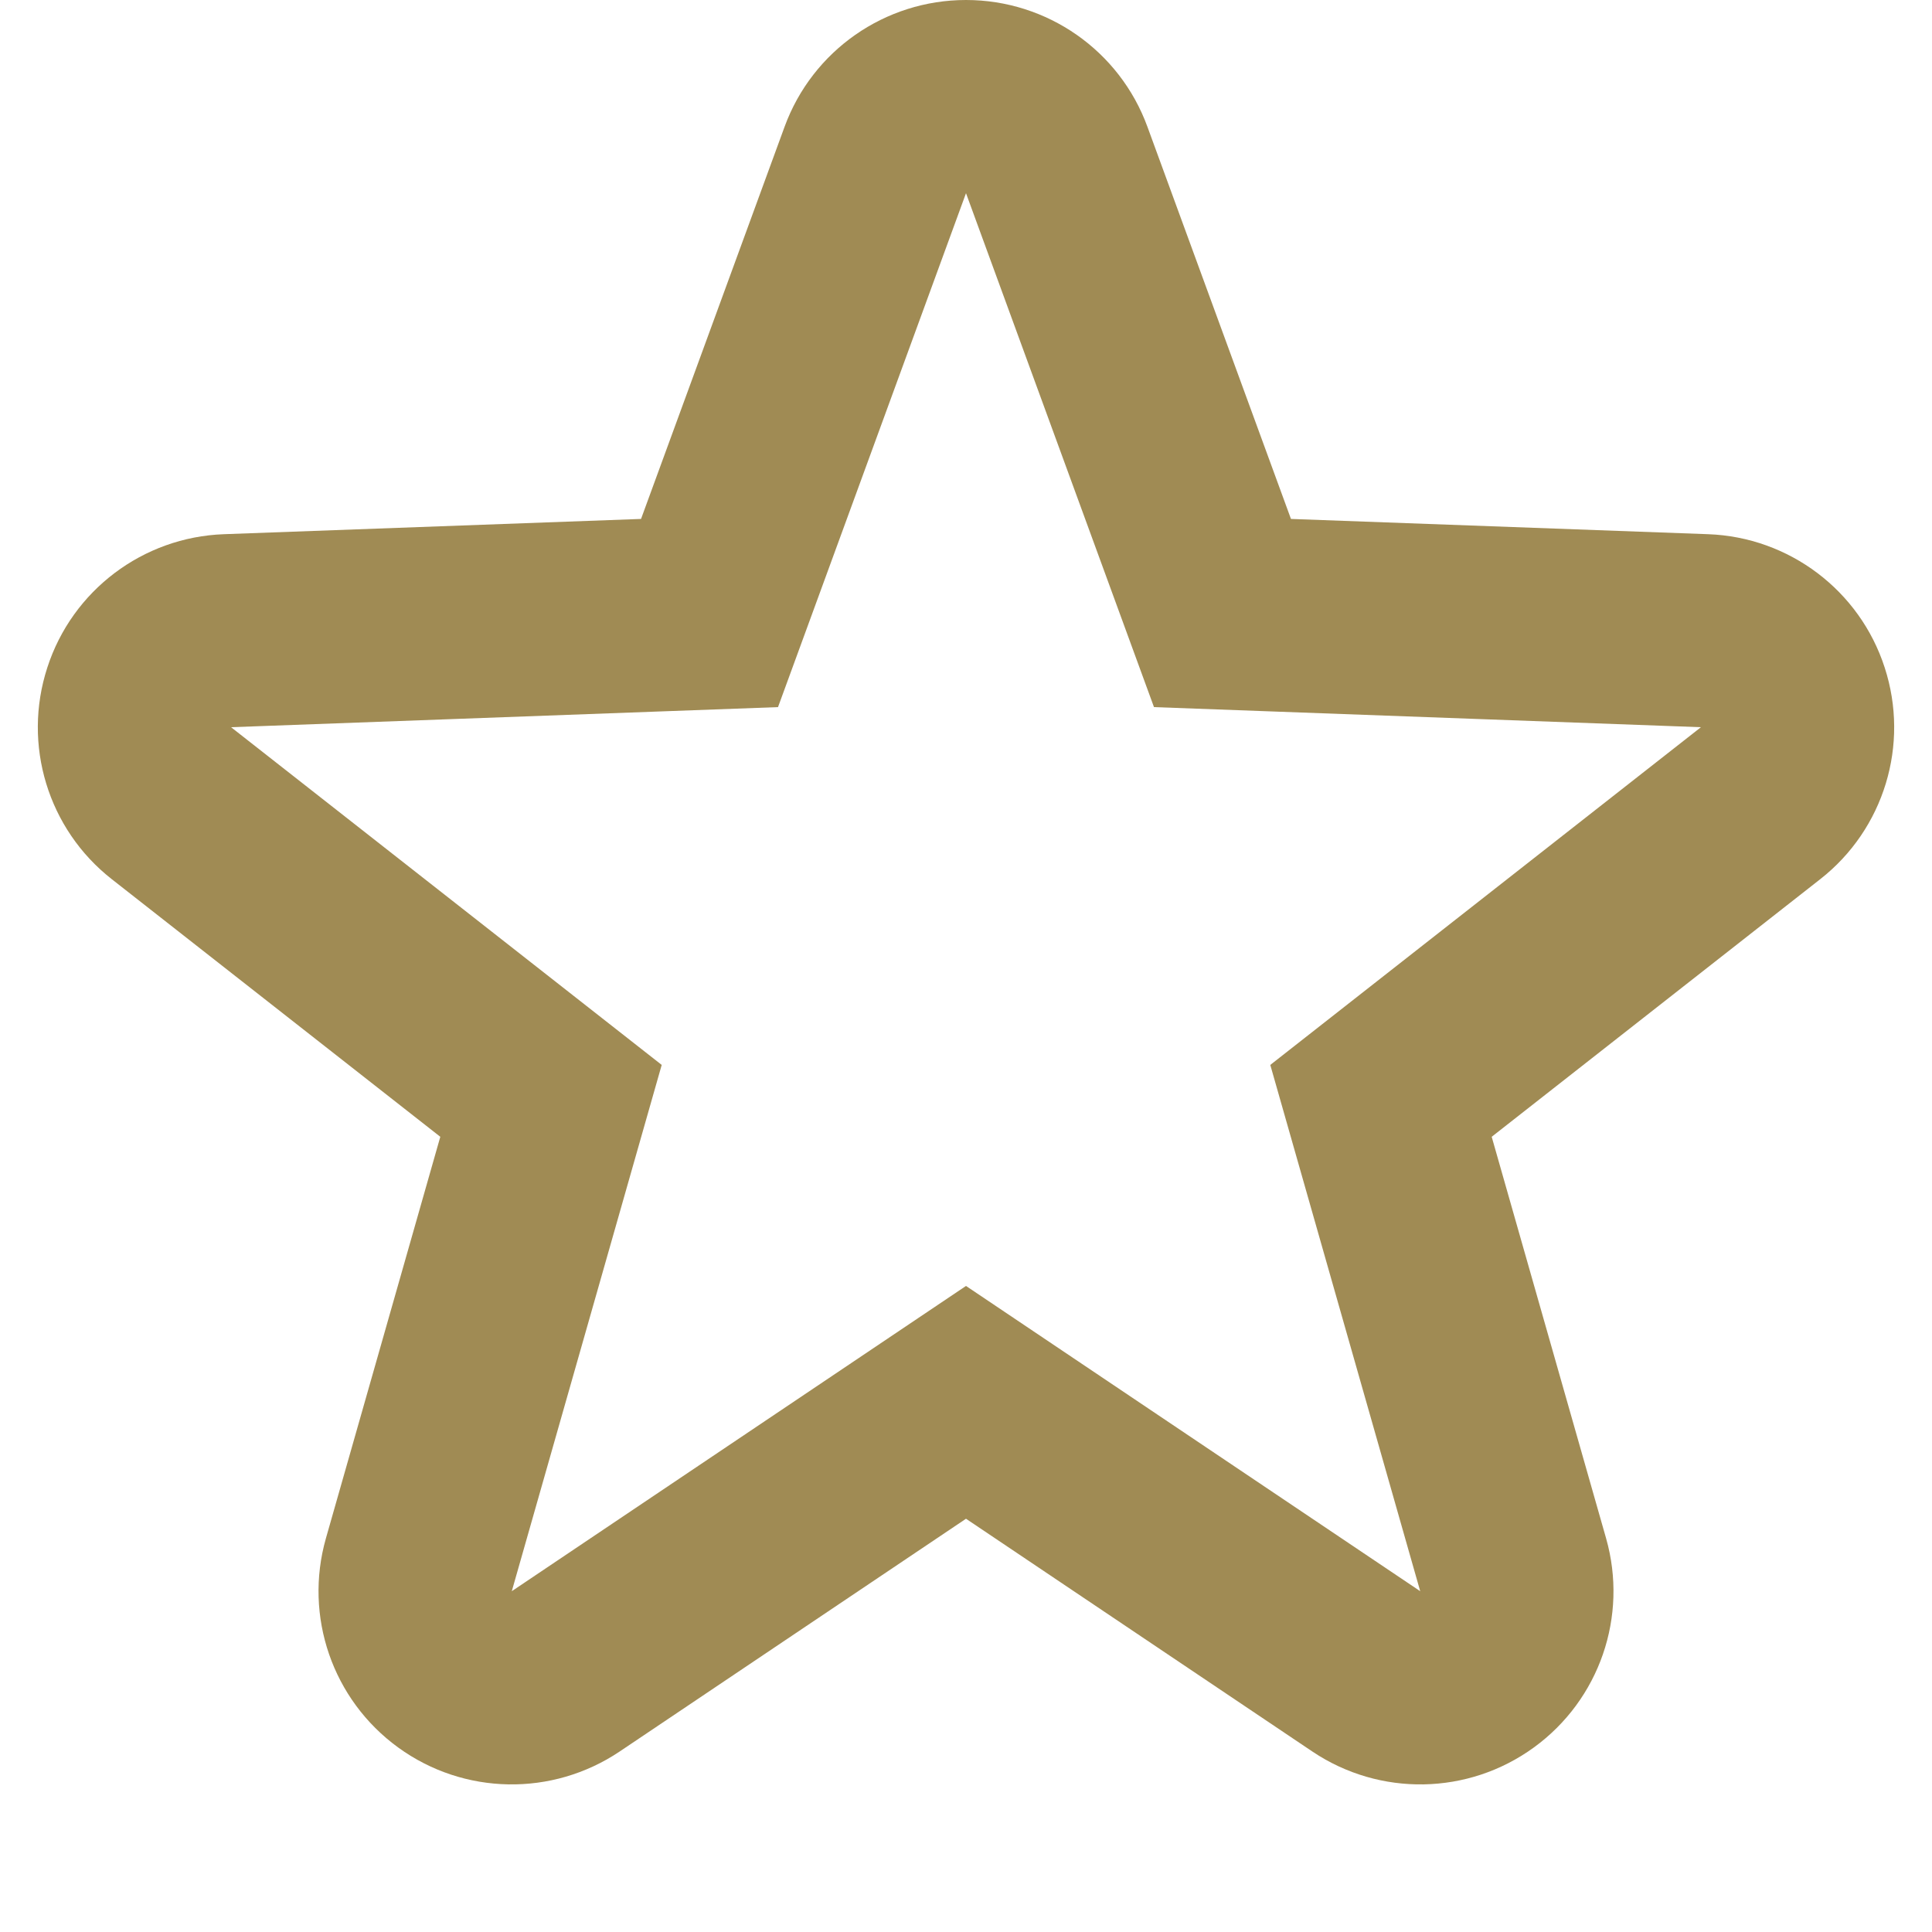 <svg width="10" height="10" viewBox="0 0 10 10" fill="none" xmlns="http://www.w3.org/2000/svg">
<path fill-rule="evenodd" clip-rule="evenodd" d="M5 0C5.42 0 5.795 0.262 5.939 0.656L6.682 2.686L8.841 2.765C9.26 2.78 9.626 3.056 9.755 3.455C9.885 3.854 9.752 4.292 9.421 4.551L7.721 5.884L8.313 7.962C8.428 8.366 8.279 8.798 7.939 9.045C7.599 9.292 7.142 9.3 6.793 9.066L5 7.861L3.207 9.066C2.858 9.3 2.401 9.292 2.061 9.045C1.721 8.798 1.572 8.366 1.687 7.962L2.279 5.884L0.579 4.551C0.248 4.292 0.115 3.854 0.245 3.455C0.374 3.056 0.74 2.78 1.159 2.765L3.318 2.686L4.061 0.656C4.205 0.262 4.58 0 5 0ZM4.027 3.66L1.196 3.764L3.425 5.512L2.649 8.236L5 6.656L7.351 8.236L6.575 5.512L8.804 3.764L5.973 3.66L5 1L4.027 3.66Z" fill="#A08B54"/>
</svg>
